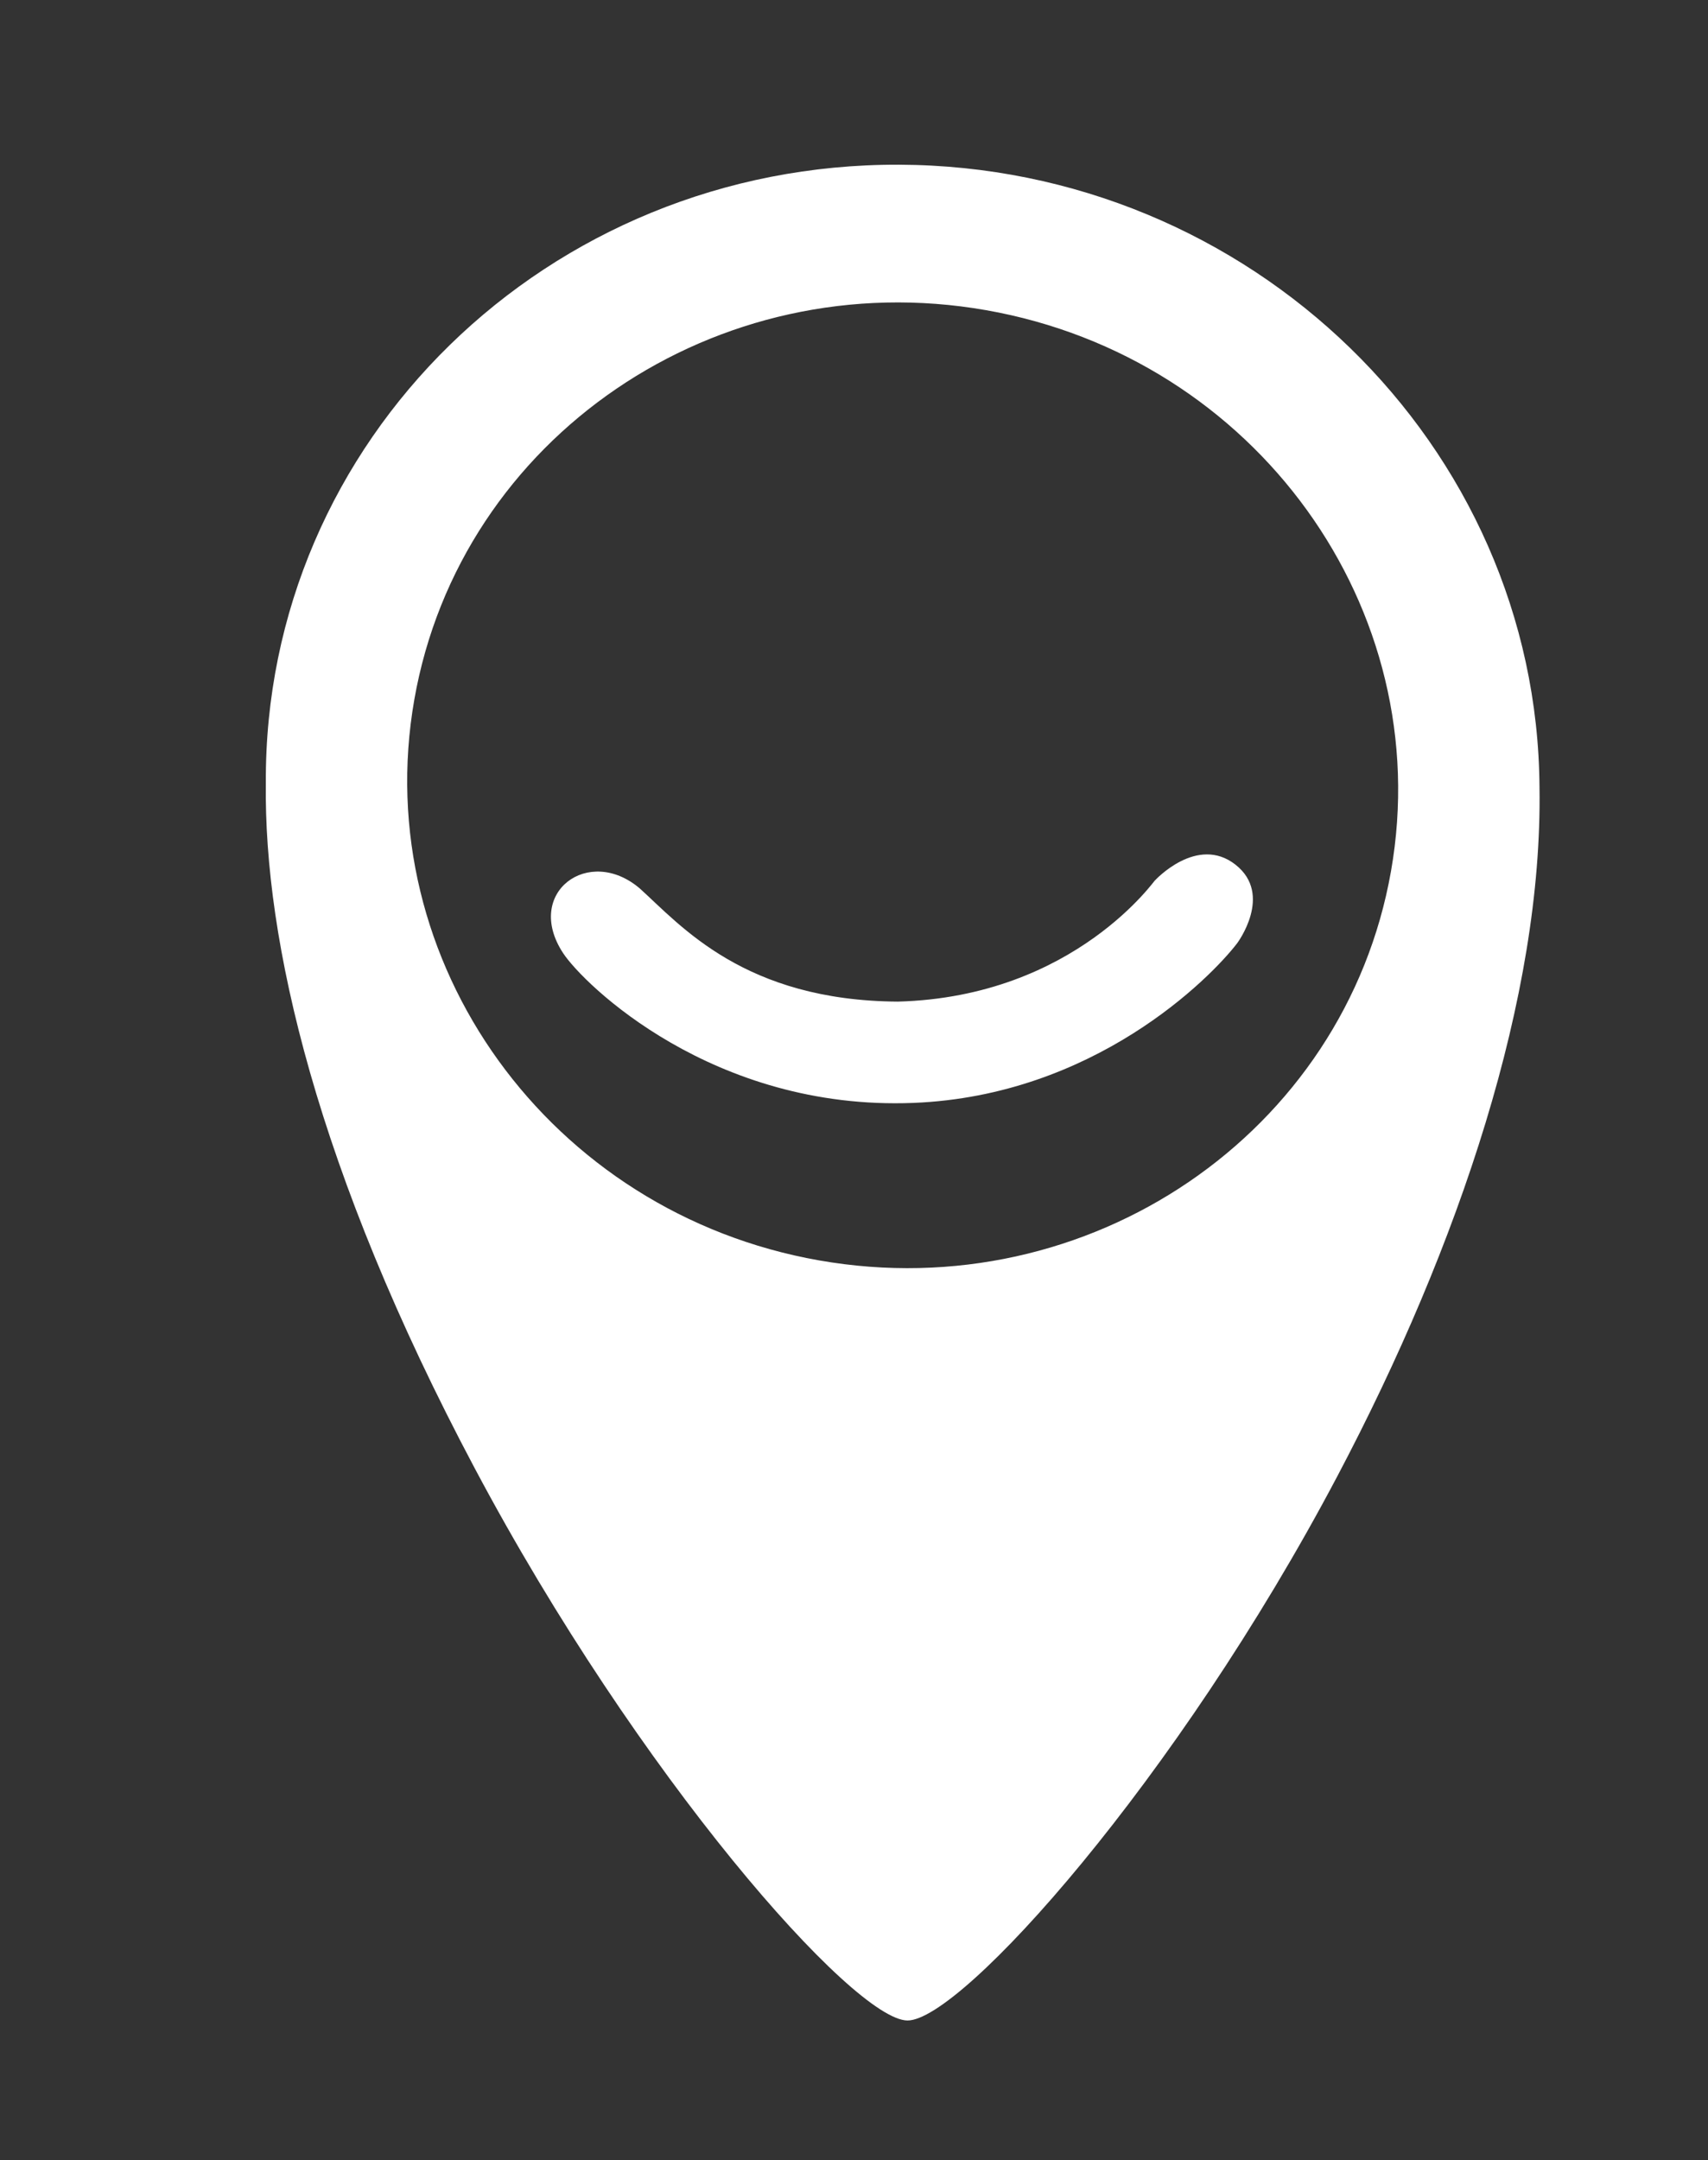 <svg width="223" height="282" viewBox="0 0 223 282" fill="none" xmlns="http://www.w3.org/2000/svg">
<rect x="0" y="0" width="223" height="282" fill="#333333" stroke="none"/>
<path fill-rule="evenodd" clip-rule="evenodd" d="M117.366 21.5C163.256 21.658 200.731 58.088 201 102.799C201.419 129.941 190.609 162.395 174.602 192.709C153.625 232.435 125.489 263.784 118.48 263.75C111.47 263.714 83.38 231.947 61.963 191.631C41.286 152.71 34.439 122.686 34.709 102.224C34.44 57.512 71.478 21.342 117.366 21.5ZM128.749 40.491C163.939 46.673 187.627 79.482 181.614 113.711C175.601 147.94 142.15 170.713 106.96 164.531C71.772 158.35 48.083 125.54 54.096 91.312C60.108 57.082 93.561 34.31 128.749 40.491ZM119.251 143.971C93.082 145.013 76.184 128.483 73.512 124.405C68.359 116.539 76.884 110.245 83.576 116.015C88.942 120.877 97.206 130.613 117.211 130.748C140.501 130.133 151.045 114.423 150.803 114.922C150.814 114.908 156.299 108.941 161.308 112.872C166.294 116.784 161.52 123.137 161.52 123.137C158.033 127.687 142.867 143.031 119.251 143.971Z" fill="white"/>
</svg>
